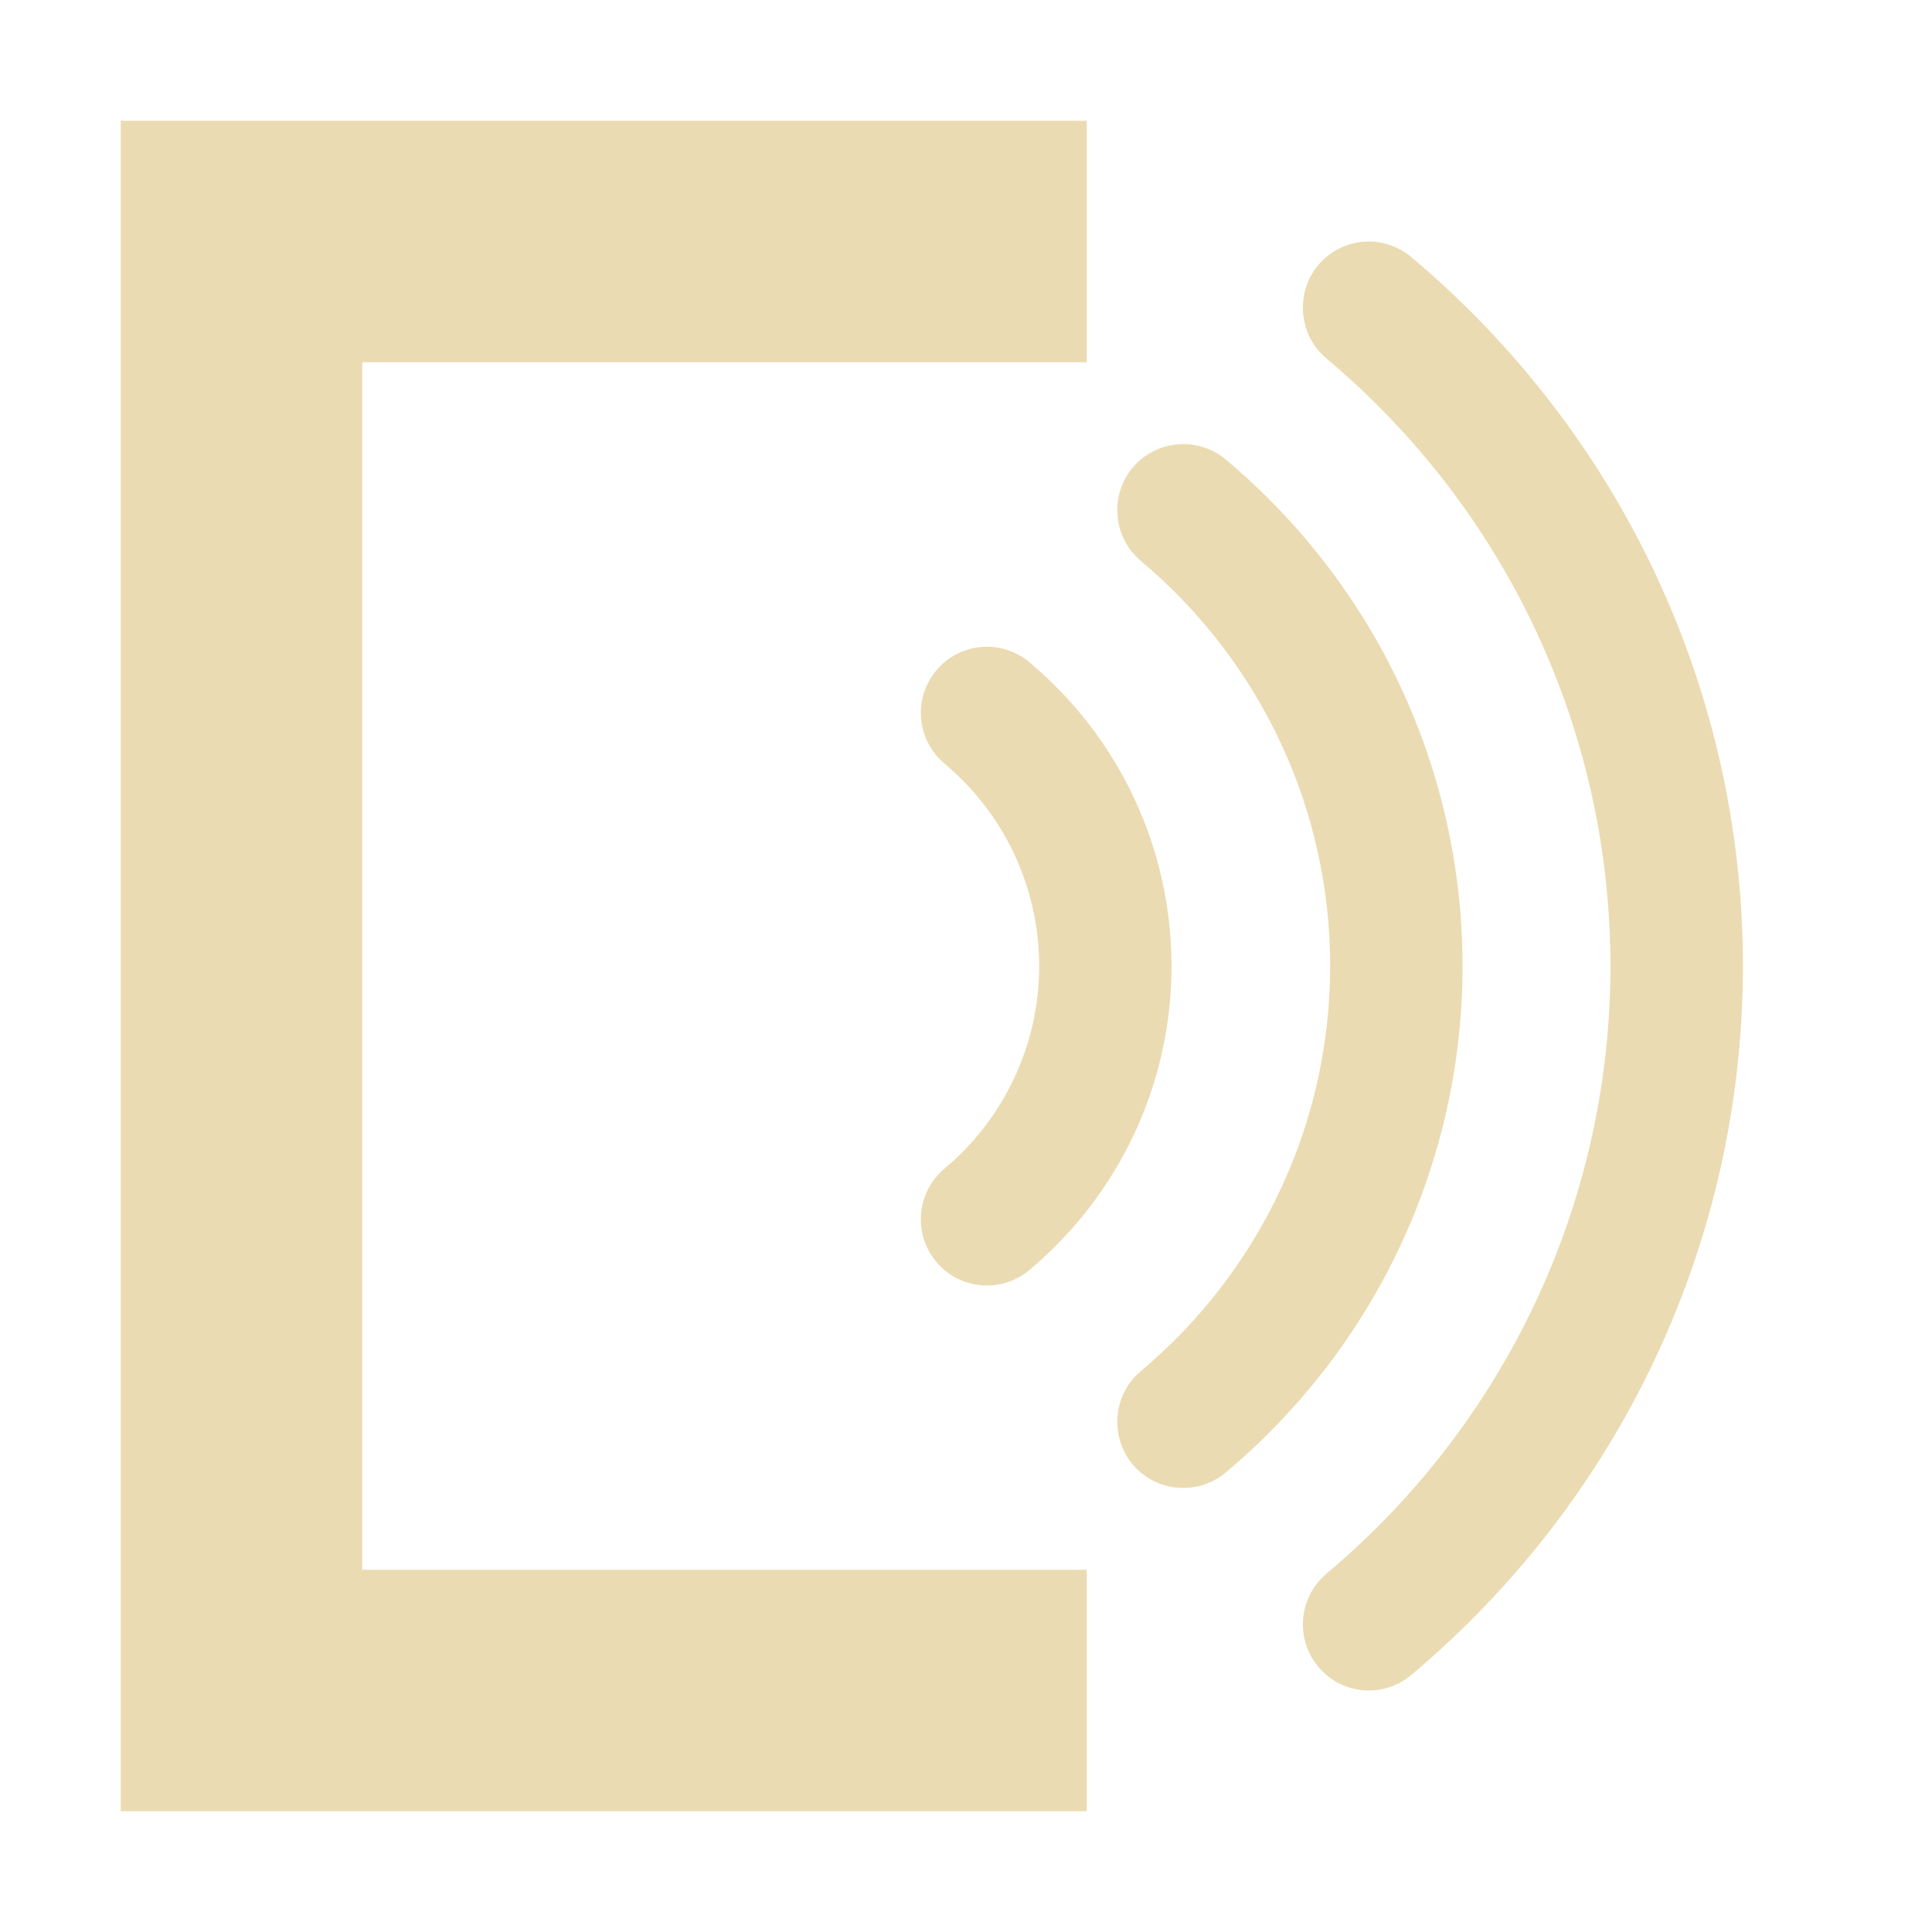 <svg width="16" height="16" version="1.1" viewBox="0 0 16 16" xmlns="http://www.w3.org/2000/svg">
  <defs>
    <style id="current-color-scheme" type="text/css">.ColorScheme-Text { color:#ebdbb2; } .ColorScheme-Highlight { color:#458588; }</style>
  </defs>
  <path class="ColorScheme-Text" d="m1 1v14h8v-2h-6v-10h6v-2h-8zm10.29 1.002c-0.14 0.012-0.276 0.077-0.373 0.193-0.086 0.103-0.127 0.227-0.127 0.352 0 0.156 0.064 0.311 0.193 0.42 1.496 1.256 2.354 3.091 2.354 5.033s-0.857 3.776-2.352 5.033c-0.129 0.109-0.195 0.264-0.195 0.42 0 0.124 0.042 0.25 0.129 0.352 0.194 0.232 0.538 0.261 0.769 0.066 1.744-1.466 2.746-3.605 2.746-5.871s-1.002-4.405-2.746-5.871c-0.116-0.097-0.259-0.139-0.398-0.127zm-1.537 1.678c-0.14 0.012-0.276 0.077-0.373 0.193-0.086 0.102-0.127 0.227-0.127 0.352 0 0.157 0.066 0.312 0.195 0.42 0.997 0.838 1.568 2.061 1.568 3.355s-0.572 2.518-1.568 3.355c-0.13 0.109-0.195 0.264-0.195 0.42 0 0.124 0.041 0.25 0.127 0.352 0.195 0.233 0.542 0.261 0.773 0.066 1.246-1.047 1.959-2.575 1.959-4.193 0-1.619-0.713-3.146-1.959-4.193-0.116-0.098-0.261-0.139-0.4-0.127zm-1.627 1.678c-0.14 0.012-0.274 0.077-0.371 0.193-0.086 0.103-0.129 0.227-0.129 0.352 0 0.156 0.066 0.311 0.195 0.42 0.499 0.418 0.785 1.03 0.785 1.678 0 0.647-0.286 1.259-0.785 1.678-0.13 0.109-0.195 0.264-0.195 0.42 0 0.124 0.042 0.249 0.129 0.352 0.194 0.232 0.54 0.261 0.771 0.066 0.747-0.627 1.176-1.544 1.176-2.516s-0.429-1.889-1.176-2.516c-0.116-0.098-0.261-0.139-0.4-0.127z" fill="currentColor"/>
</svg>
